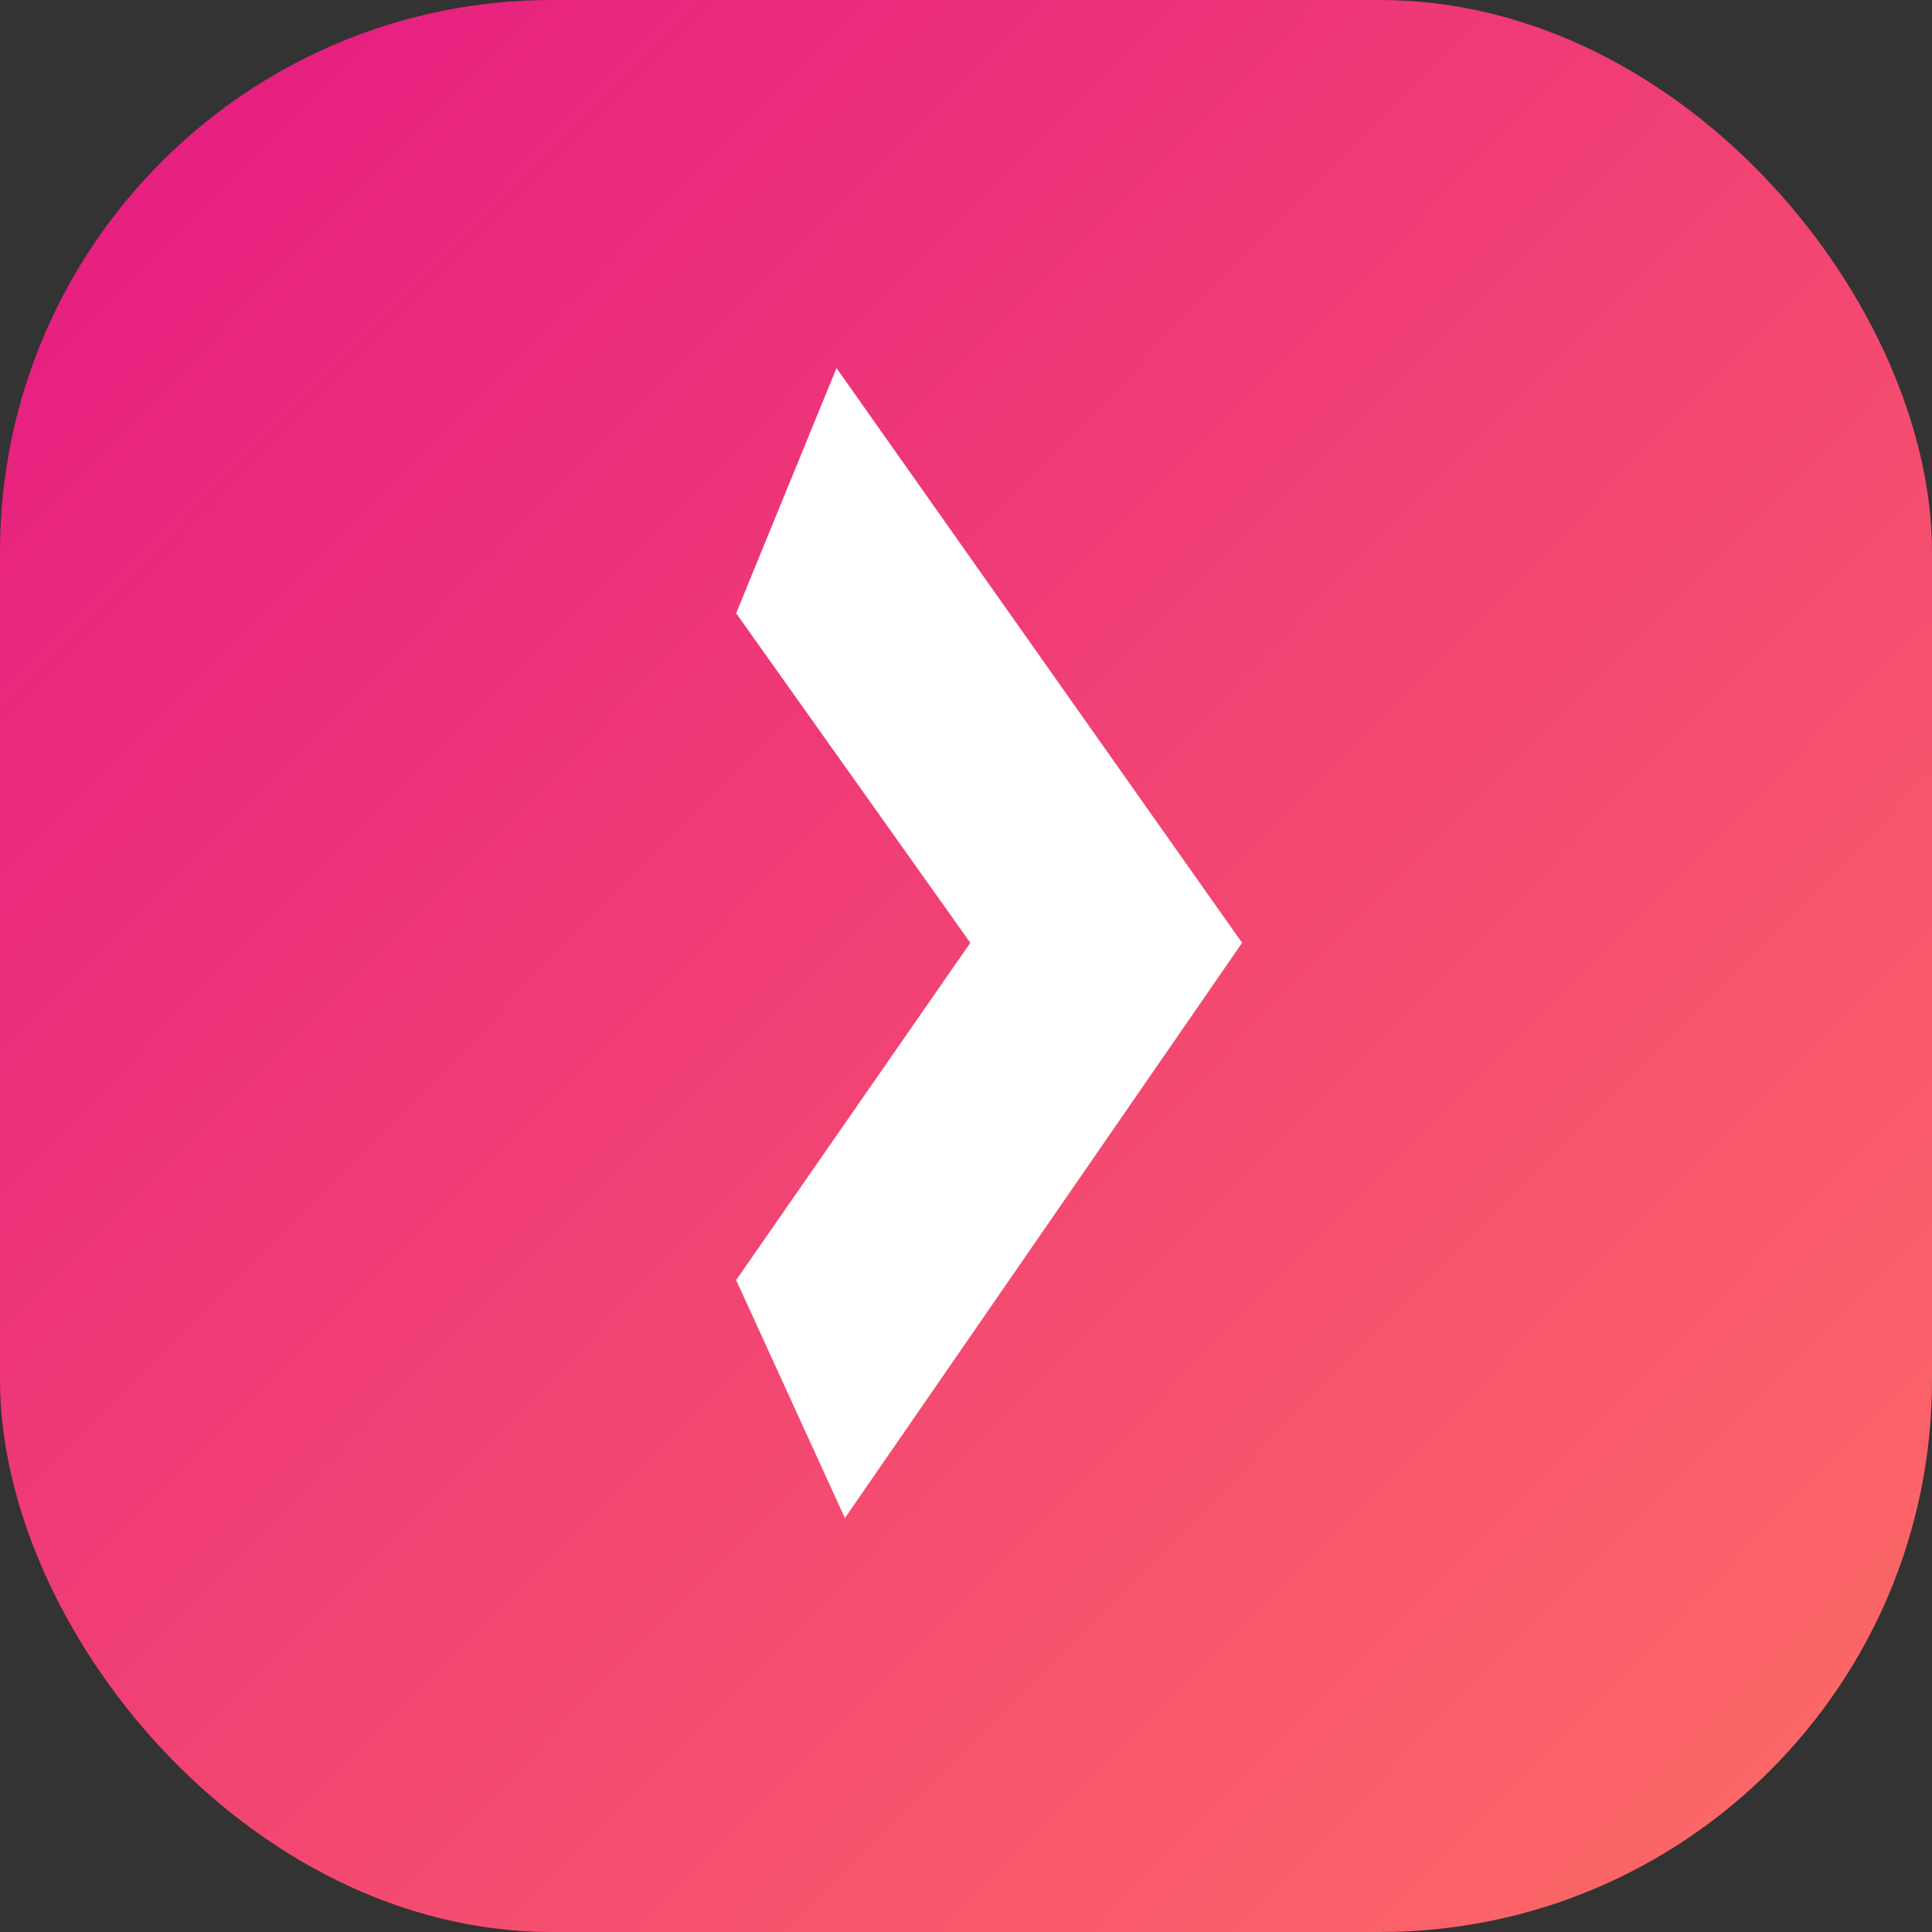 <svg width="35" height="35" fill="none" xmlns="http://www.w3.org/2000/svg"><rect width="100%" height="100%" fill="#333333" stroke="none"/><rect width="35" height="35" rx="10" fill="url(#paint0_linear_502_196)"/><path fill-rule="evenodd" clip-rule="evenodd" d="M22.501 17.08L15.154 6.668l-1.818 4.442 4.242 5.97-4.242 6.11 1.97 4.311 7.195-10.42z" fill="#fff"/><defs><linearGradient id="paint0_linear_502_196" x1="0" y1=".417" x2="35" y2="35" gradientUnits="userSpaceOnUse"><stop stop-color="#E51983"/><stop offset="1" stop-color="#FE6D64"/></linearGradient></defs></svg>